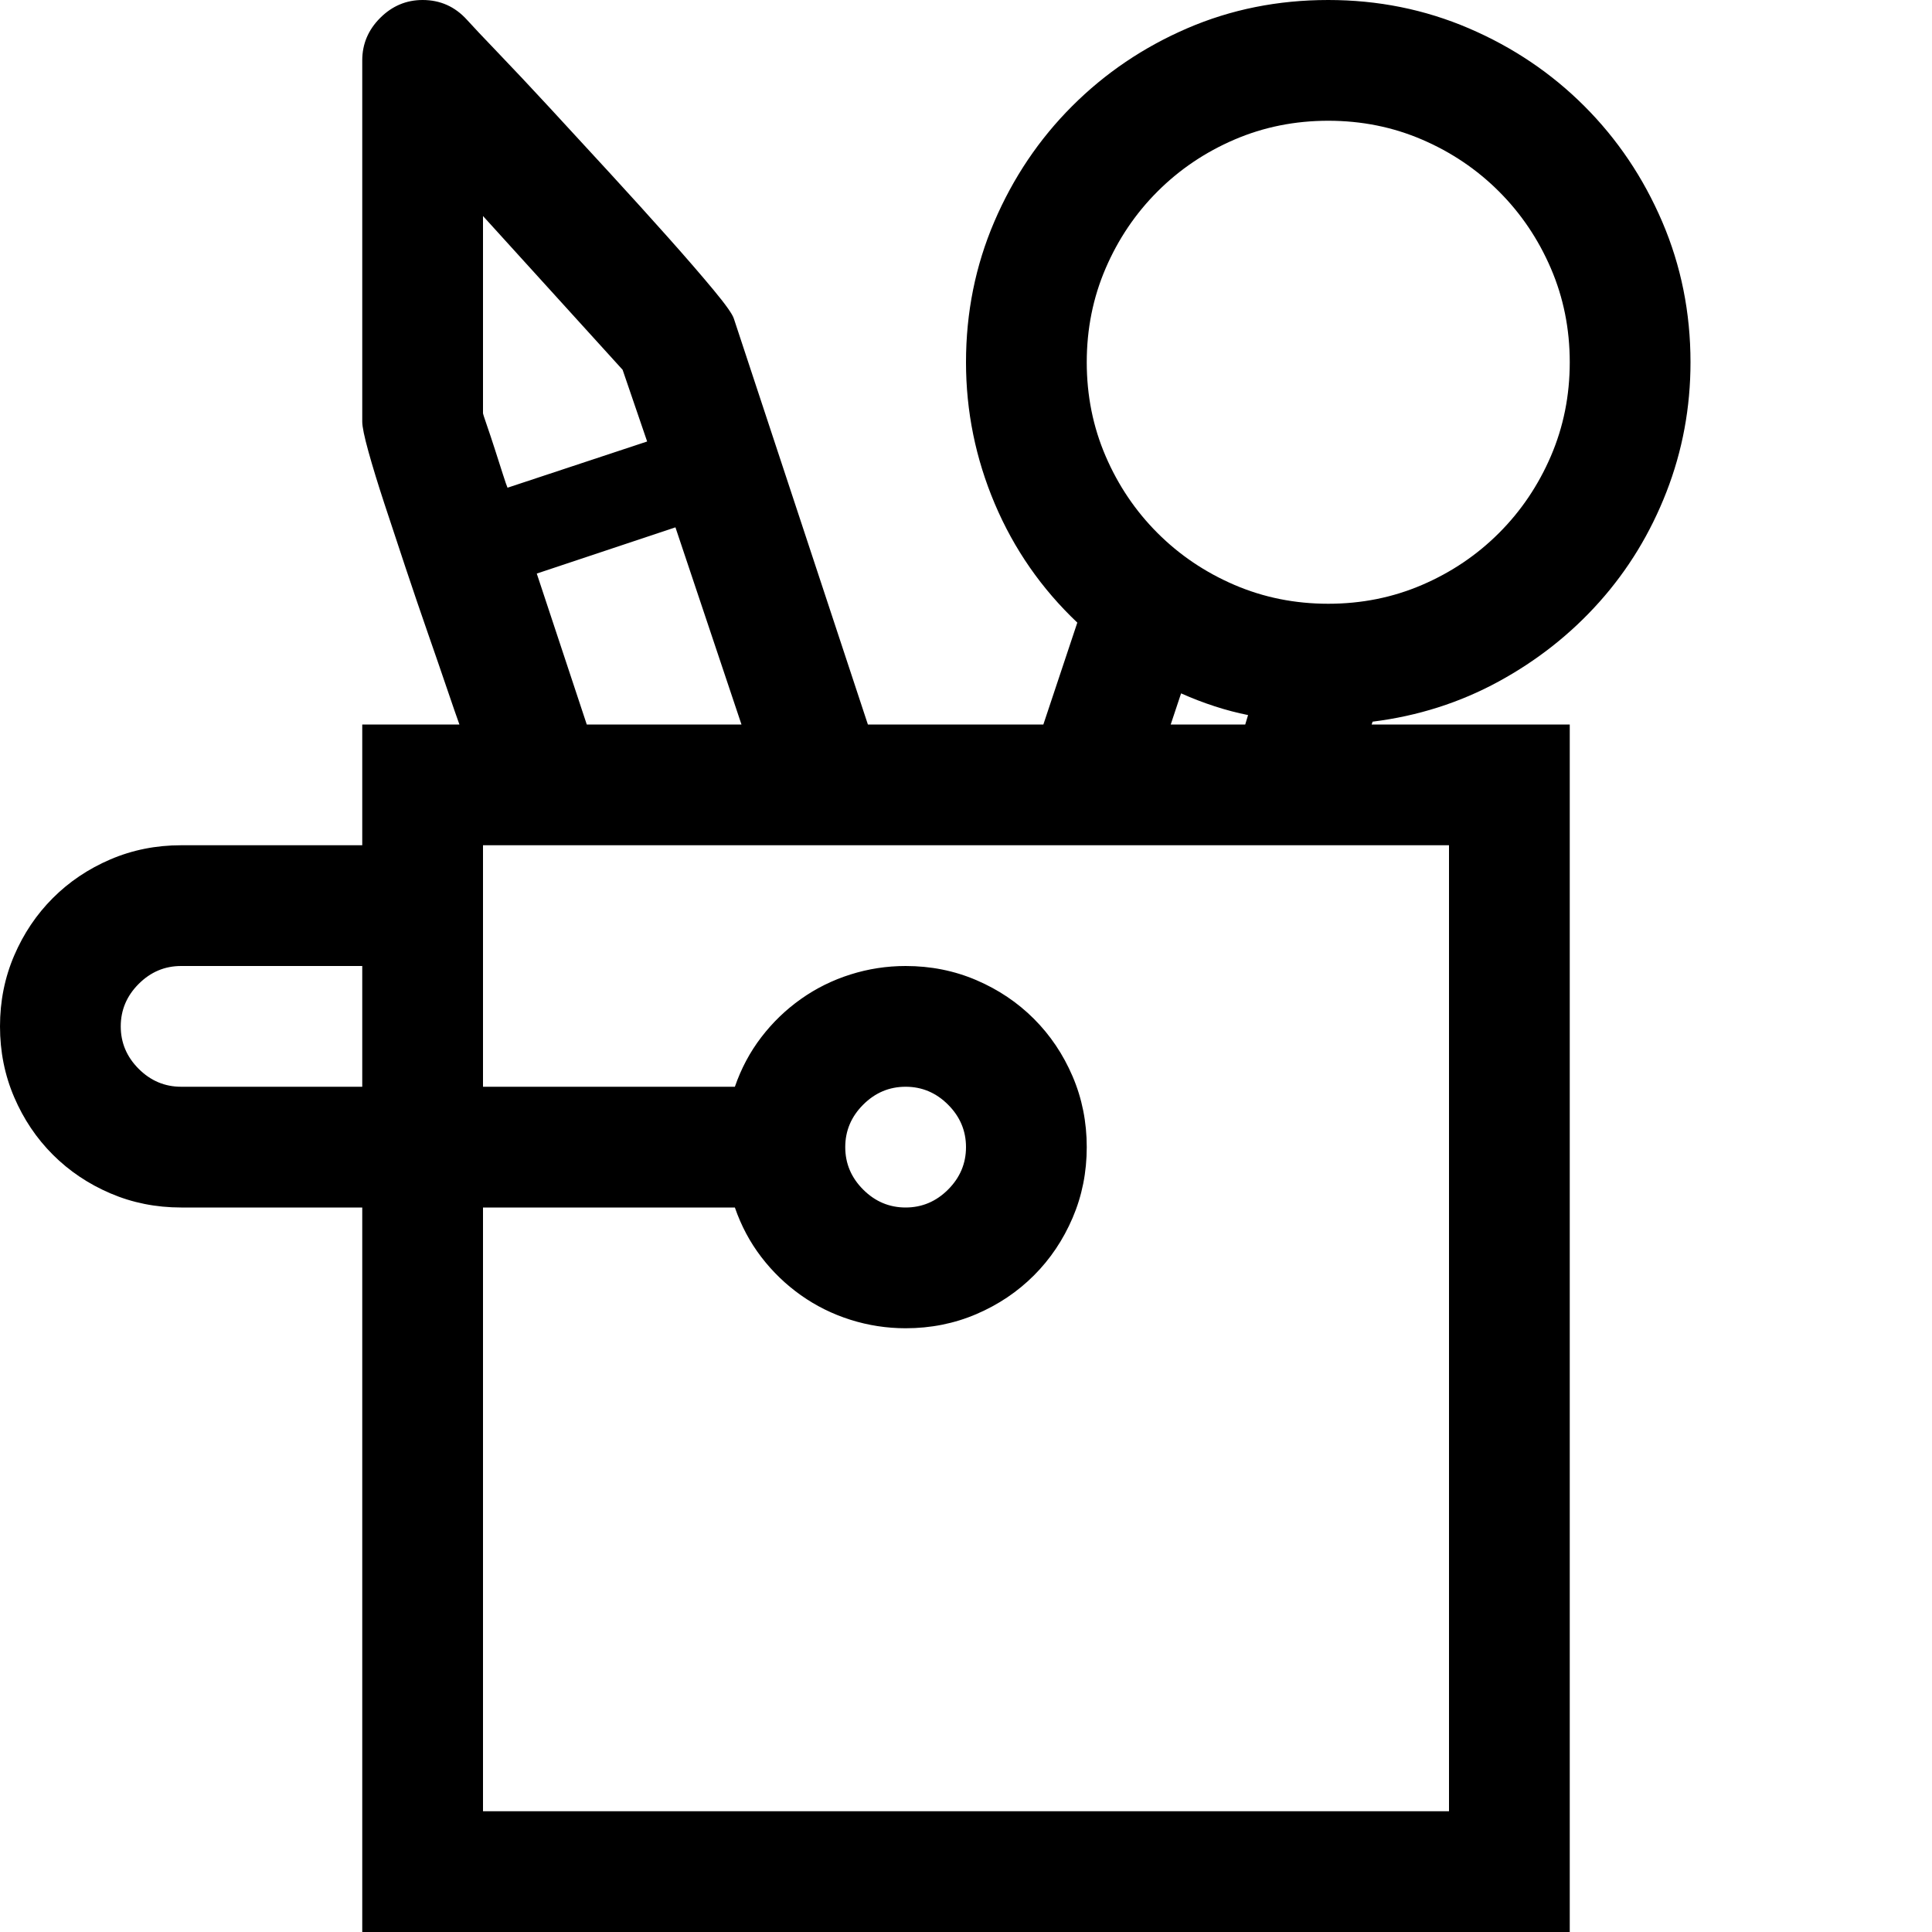 <svg xmlns="http://www.w3.org/2000/svg" viewBox="0 0 2048 2048"><path d="M1792 384q0 72-25.5 137.5t-71 116.5-107 84.5T1455 765l-1 3h210v1280H384v-768H192q-40 0-75-15t-61-41-41-61-15-75 15-75 41-61 61-41 75-15h192V768h103q-4-11-13-37.5T453.5 671 430 602t-22.5-68-17-55.5T384 447V64q0-26 19-45t45-19q28 0 47 21 9 10 33 35t54.5 58 64 69.5 62 68.5 48 55.5T778 338l142 430h186l36-108q-57-54-87.5-126T1024 384q0-79 30-149t82.5-122.5 122-82.5T1408 0q79 0 149 30t122.5 82.5T1762 235t30 149zm-384-256q-53 0-99.5 20t-81.5 55-55 81.5-20 99.5 20 99.5 55 81.5 81.5 55 99.5 20 99.5-20 81.5-55 55-81.5 20-99.5-20-99.5-55-81.5-81.5-55-99.5-20zm-156 607l-11 33h79l3-10q-35-7-71-23zM512 229v209q0 1 4 12.5t8.5 25.5 8.5 26.5 5 14.5l148-49-26-76zm57 379l53 160h164l-70-209zm-377 544h192v-128H192q-26 0-45 19t-19 45 19 45 45 19zm1344 768V896H512v256h267q10-29 28-52.5t42-40.5 52.5-26 58.5-9q40 0 75 15t61 41 41 61 15 75-15 75-41 61-61 41-75 15q-30 0-58.5-9t-52.5-26-42-40.5-28-52.5H512v640h1024zm-640-704q0 26 19 45t45 19 45-19 19-45-19-45-45-19-45 19-19 45z"/></svg>